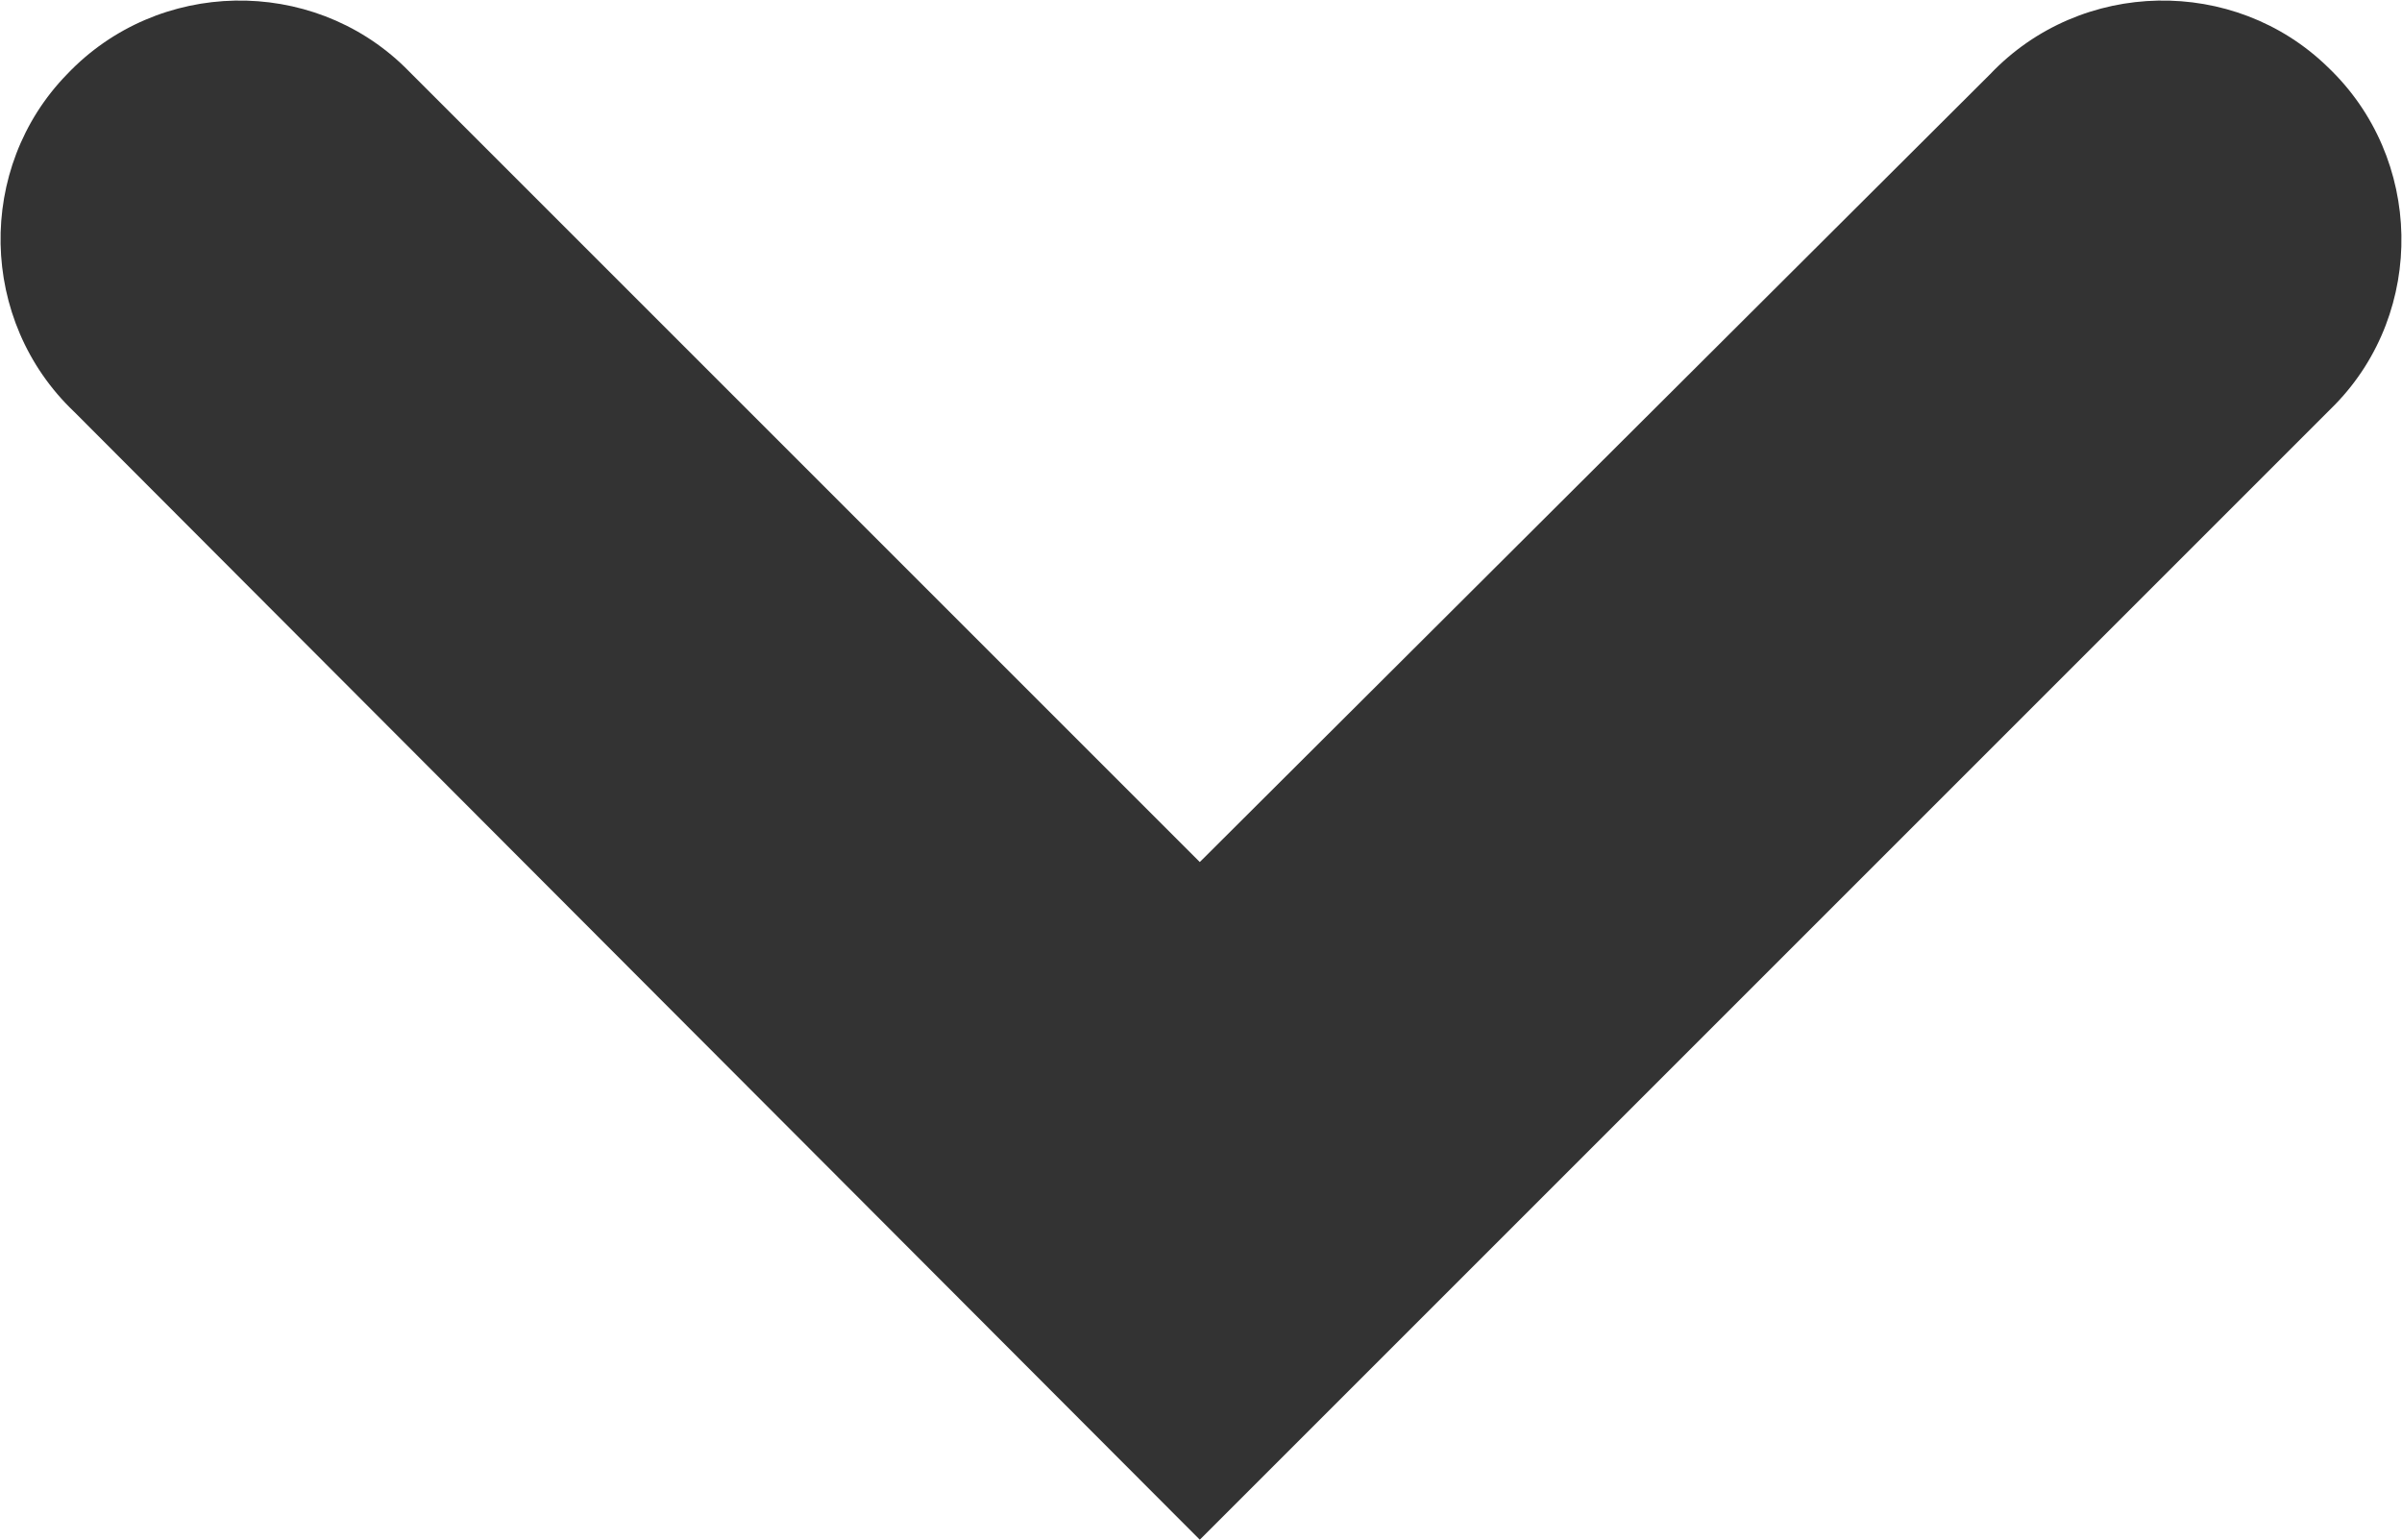 <?xml version="1.0" encoding="UTF-8"?><svg xmlns="http://www.w3.org/2000/svg" viewBox="0 0 10.03 6.43"><g><path fill="#333333" d="M5.01,6.43L.31,1.72C-.09,1.34-.1,.7,.28,.31c.38-.4,1.02-.41,1.41-.03l.03,.03,3.29,3.29L8.31,.31c.38-.4,1.02-.41,1.41-.03,.4,.38,.41,1.02,.03,1.41l-.03,.03L5.01,6.43Z"/></g></svg>
